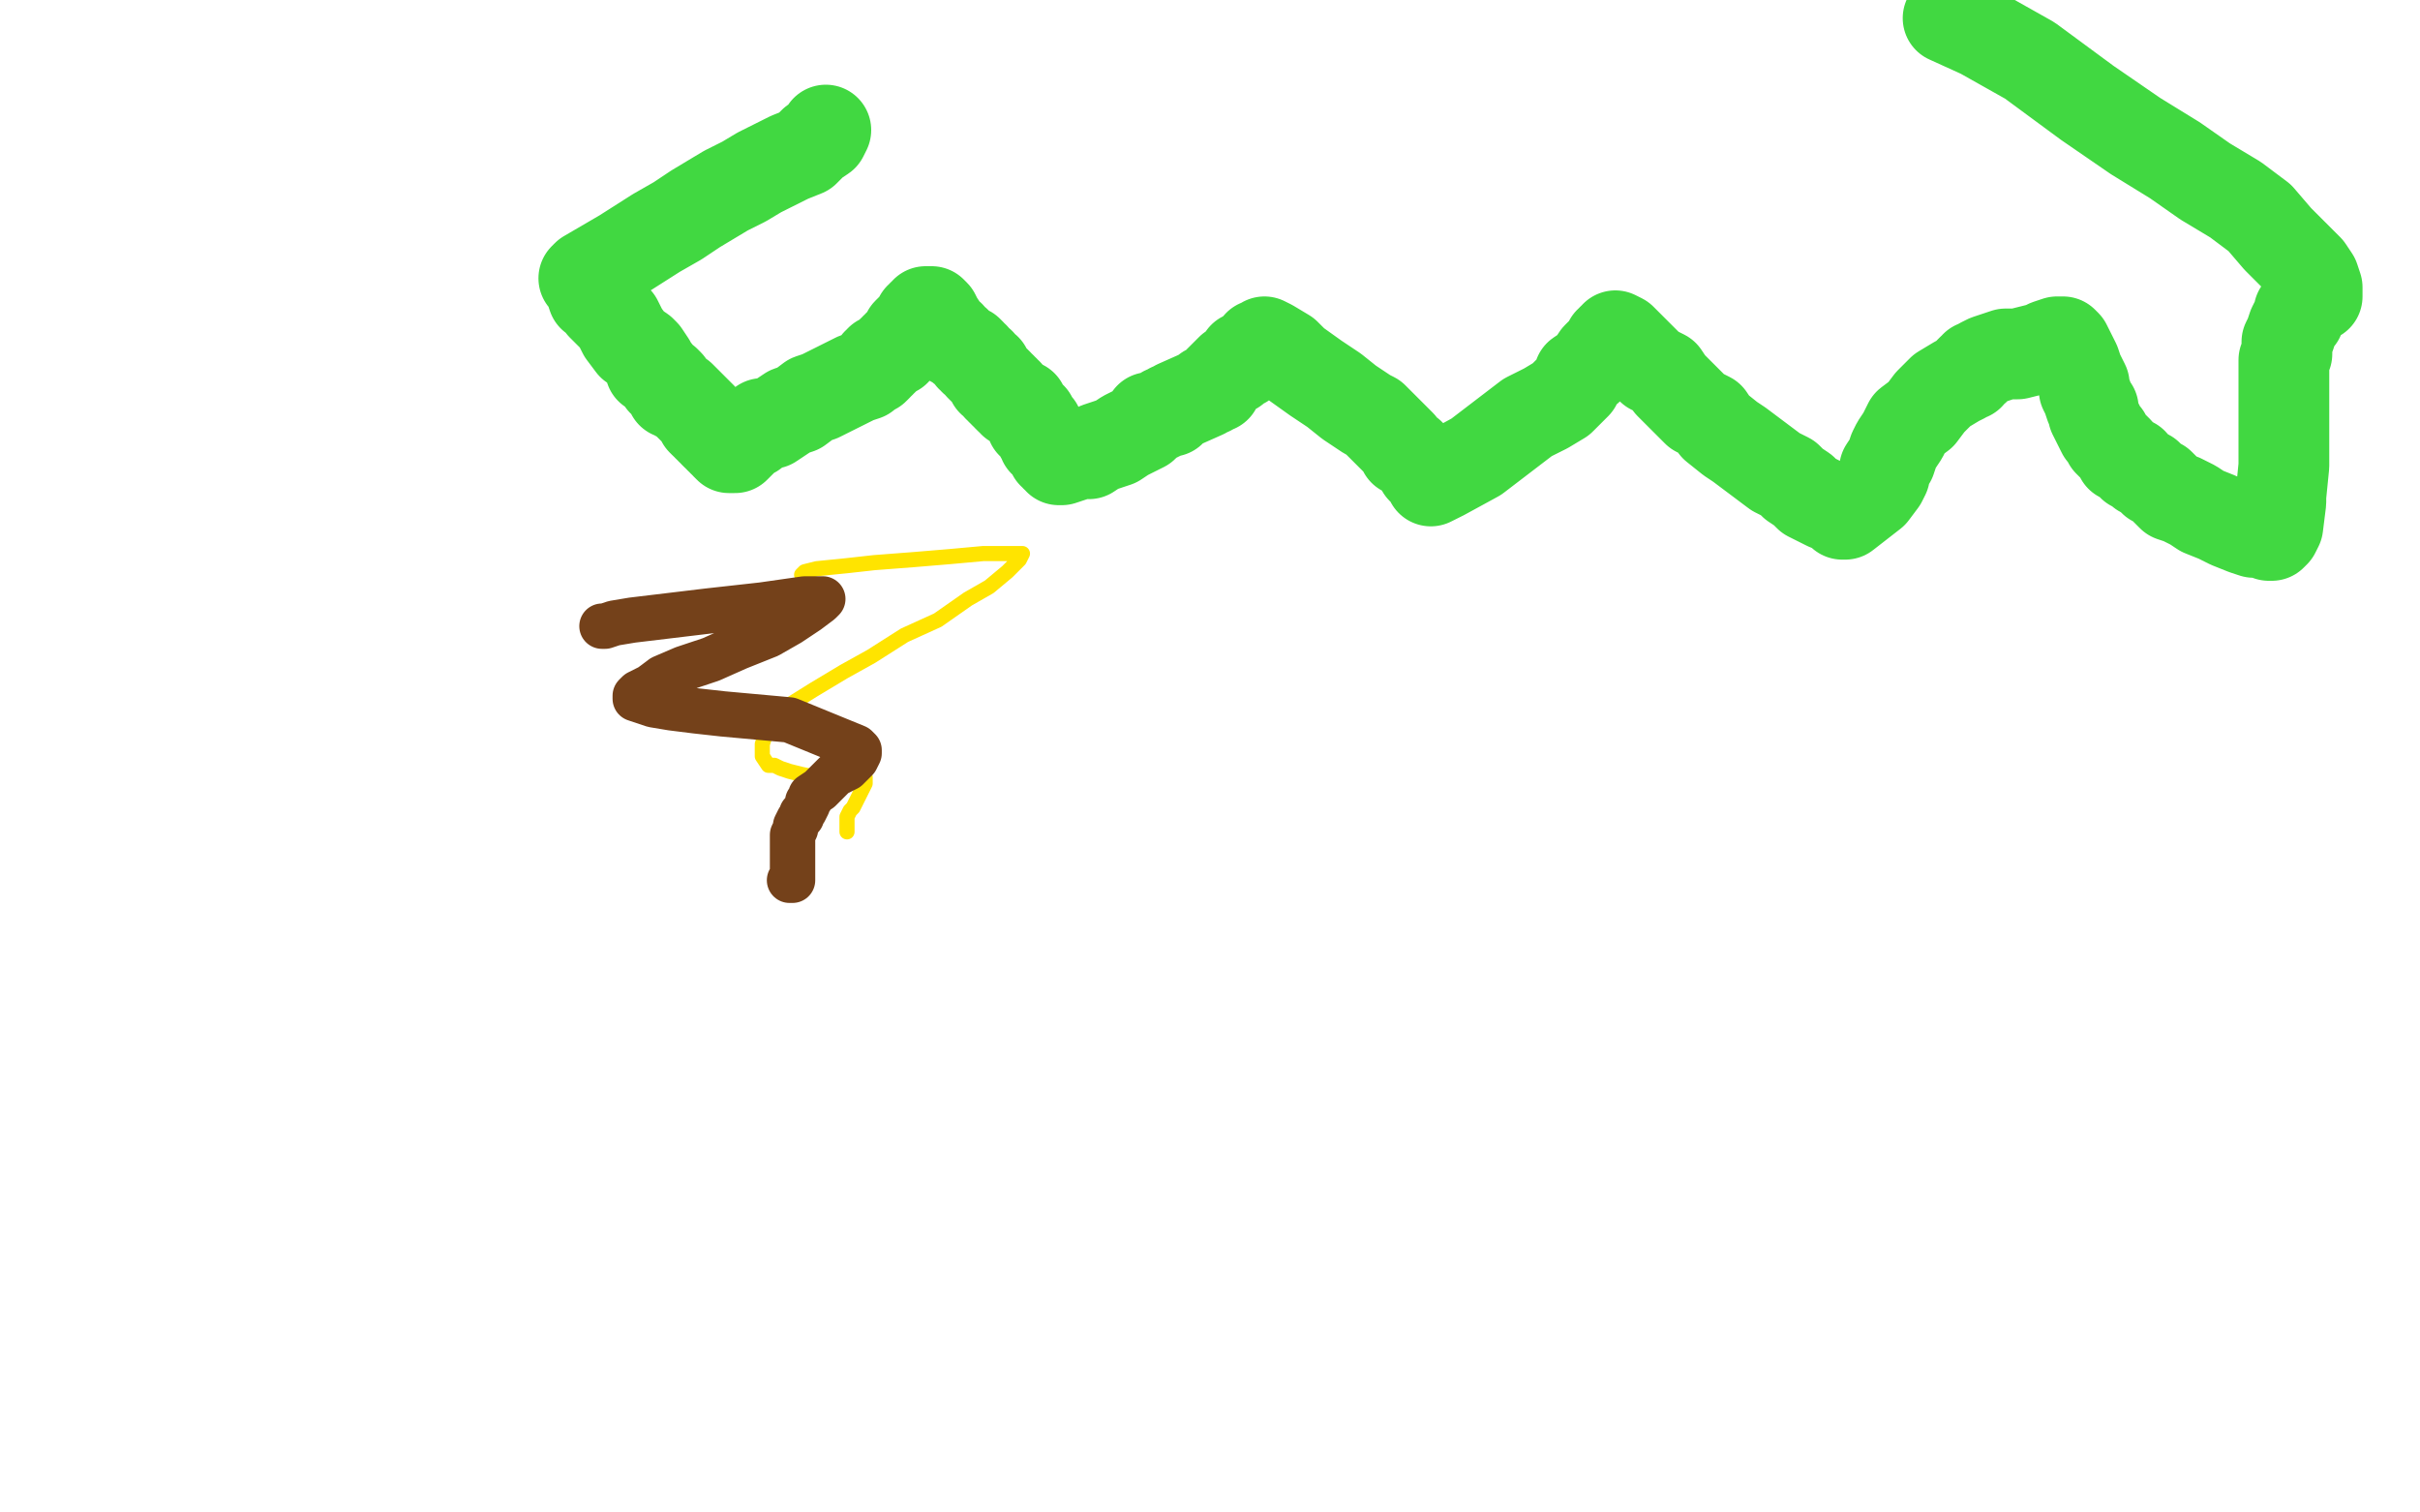 <?xml version="1.0" standalone="no"?>
<!DOCTYPE svg PUBLIC "-//W3C//DTD SVG 1.1//EN"
"http://www.w3.org/Graphics/SVG/1.1/DTD/svg11.dtd">

<svg width="800" height="500" version="1.1" xmlns="http://www.w3.org/2000/svg" xmlns:xlink="http://www.w3.org/1999/xlink" style="stroke-antialiasing: false"><desc>This SVG has been created on https://colorillo.com/</desc><rect x='0' y='0' width='800' height='500' style='fill: rgb(255,255,255); stroke-width:0' /><polyline points="273,43 272,45 272,45 269,47 269,47 266,50 266,50 261,52 261,52 251,57 251,57 246,60 246,60 240,63 240,63 235,66 235,66 230,69 230,69 224,73 224,73 217,77 217,77 206,84 206,84 194,91 193,92 194,93 195,95 196,98 198,99 199,101 201,103 203,105 204,106 205,108 206,110 209,114 212,116 213,117 215,120 215,122 217,123 219,126 220,126 221,127 222,130 223,130 224,131 225,131 226,132 227,133 228,134 229,135 230,136 231,137 232,138 232,139 233,140 234,140 234,141 235,141 235,142 236,142 236,143 237,144 238,144 238,145 239,145 239,146 240,146 240,147 241,148 242,148 243,148 245,146 247,144 249,143 252,140 255,140 258,138 261,136 264,135 268,132 271,131 277,128 279,127 281,126 283,125 286,124 287,123 289,122 290,121 290,120 291,120 291,119 292,119 293,118 294,117 295,116 296,116 296,115 297,115 297,114 298,114 298,113 299,112 300,111 300,110 301,109 302,108 303,107 304,107 304,106 304,105 305,105 305,104 306,104 306,103 307,103 308,103 309,104 310,106 312,109 312,110 314,111 315,113 316,113 317,114 318,115 320,116 321,117 321,118 322,118 322,119 324,120 324,121 325,122 326,122 326,123 328,125 328,126 329,126 330,127 330,128 331,128 331,129 332,129 332,130 333,130 333,131 334,132 335,132 335,133 336,133 337,134 338,134 338,135 340,137 340,138 341,138 341,139 341,140 342,140 343,141 343,142 344,143 344,144 345,145 345,146 346,146 347,147 347,148 348,149 348,150 349,150 349,151 350,151 350,152 351,152 354,151 357,150 360,150 363,148 366,147 369,146 372,144 374,143 376,142 378,141 379,140 380,139 380,138 382,138 384,137 385,136 387,136 387,135 388,135 389,134 398,130 399,129 400,129 401,128 402,128 403,126 404,125 405,124 406,123 407,122 408,122 409,121 410,120 411,120 411,119 411,118 412,118 413,117 414,116 415,116 416,115 416,114 417,114 418,113 420,114 425,117 428,120 435,125 441,129 446,133 452,137 454,138 456,140 458,142 460,144 463,147 464,149 466,150 469,153 470,155 472,157 473,158 473,159 475,158 477,157 488,151 505,138 511,135 516,132 520,128 521,127 522,124 525,122 526,121 528,118 529,117 531,116 532,113 533,113 533,112 534,112 534,111 536,112 540,116 543,119 546,122 550,124 552,127 554,129 556,131 559,134 561,136 565,138 567,141 572,145 575,147 579,150 587,156 589,157 591,158 593,160 596,162 598,164 600,165 602,166 604,167 605,167 607,168 608,169 609,170 610,170 619,163 622,159 623,157 623,155 625,152 626,149 627,147 629,144 631,140 635,137 638,133 640,131 642,129 647,126 649,125 650,124 651,124 651,123 652,122 653,122 653,121 654,121 655,120 657,119 660,118 663,117 667,117 671,116 675,115 677,114 680,113 681,113 682,113 683,114 684,116 685,118 686,120 687,123 688,125 689,127 689,129 690,131 691,134 692,135 692,137 693,139 694,141 695,143 696,144 697,146 698,147 699,148 700,149 701,151 702,151 703,152 705,153 705,154 707,155 708,156 710,157 711,158 712,159 714,160 716,162 718,164 721,165 725,167 728,169 733,171 737,173 742,175 745,176 748,176 750,177 751,177 752,176 753,174 754,166 754,164 755,154 755,149 755,143 755,138 755,133 755,128 755,124 755,121 755,119 756,117 756,115 756,113 757,111 758,108 759,106 760,105 760,104 760,103 761,103 761,102 762,101 763,100 764,99 765,98 766,98 766,97 766,95 765,92 763,89 759,85 753,79 747,72 739,66 729,60 719,53 706,45 690,34 671,20 655,11 644,6" style="fill: none; stroke: #41d841; stroke-width: 30; stroke-linejoin: round; stroke-linecap: round; stroke-antialiasing: false; stroke-antialias: 0; opacity: 1.0"/>
<polyline points="265,190 266,189 266,189 270,188 270,188 280,187 280,187 289,186 289,186 302,185 302,185 314,184 314,184 325,183 325,183 333,183 333,183 338,183 338,183 337,185 337,185 333,189 327,194 320,198 310,205 299,210 288,217 279,222 269,228 261,233 256,239 253,243 252,246 252,248 252,250 254,253 256,253 258,254 261,255 265,256 270,257 275,257 281,257 284,257 286,257 286,258 286,259 283,265 282,267 281,268 280,270 280,271 280,272 280,273 280,274 280,275" style="fill: none; stroke: #ffe400; stroke-width: 5; stroke-linejoin: round; stroke-linecap: round; stroke-antialiasing: false; stroke-antialias: 0; opacity: 1.0"/>
<polyline points="199,207 200,207 200,207 203,206 203,206 209,205 209,205 234,202 234,202 252,200 252,200 266,198 266,198 270,198 270,198 272,198 272,198 271,199 267,202 261,206 254,210 244,214 235,218 226,221 219,224 215,227 211,229 210,230 210,231 213,232 216,233 222,234 230,235 239,236 250,237 261,238 283,247 284,248 284,249 283,251 280,254 276,256 274,258 271,261 268,263 268,264 267,265 267,266 266,268 265,269 265,270 264,271 263,273 263,274 262,276 262,279 262,280 262,282 262,283 262,284 262,288 262,289 262,290 262,291 261,291" style="fill: none; stroke: #74411a; stroke-width: 15; stroke-linejoin: round; stroke-linecap: round; stroke-antialiasing: false; stroke-antialias: 0; opacity: 1.0"/>
</svg>
